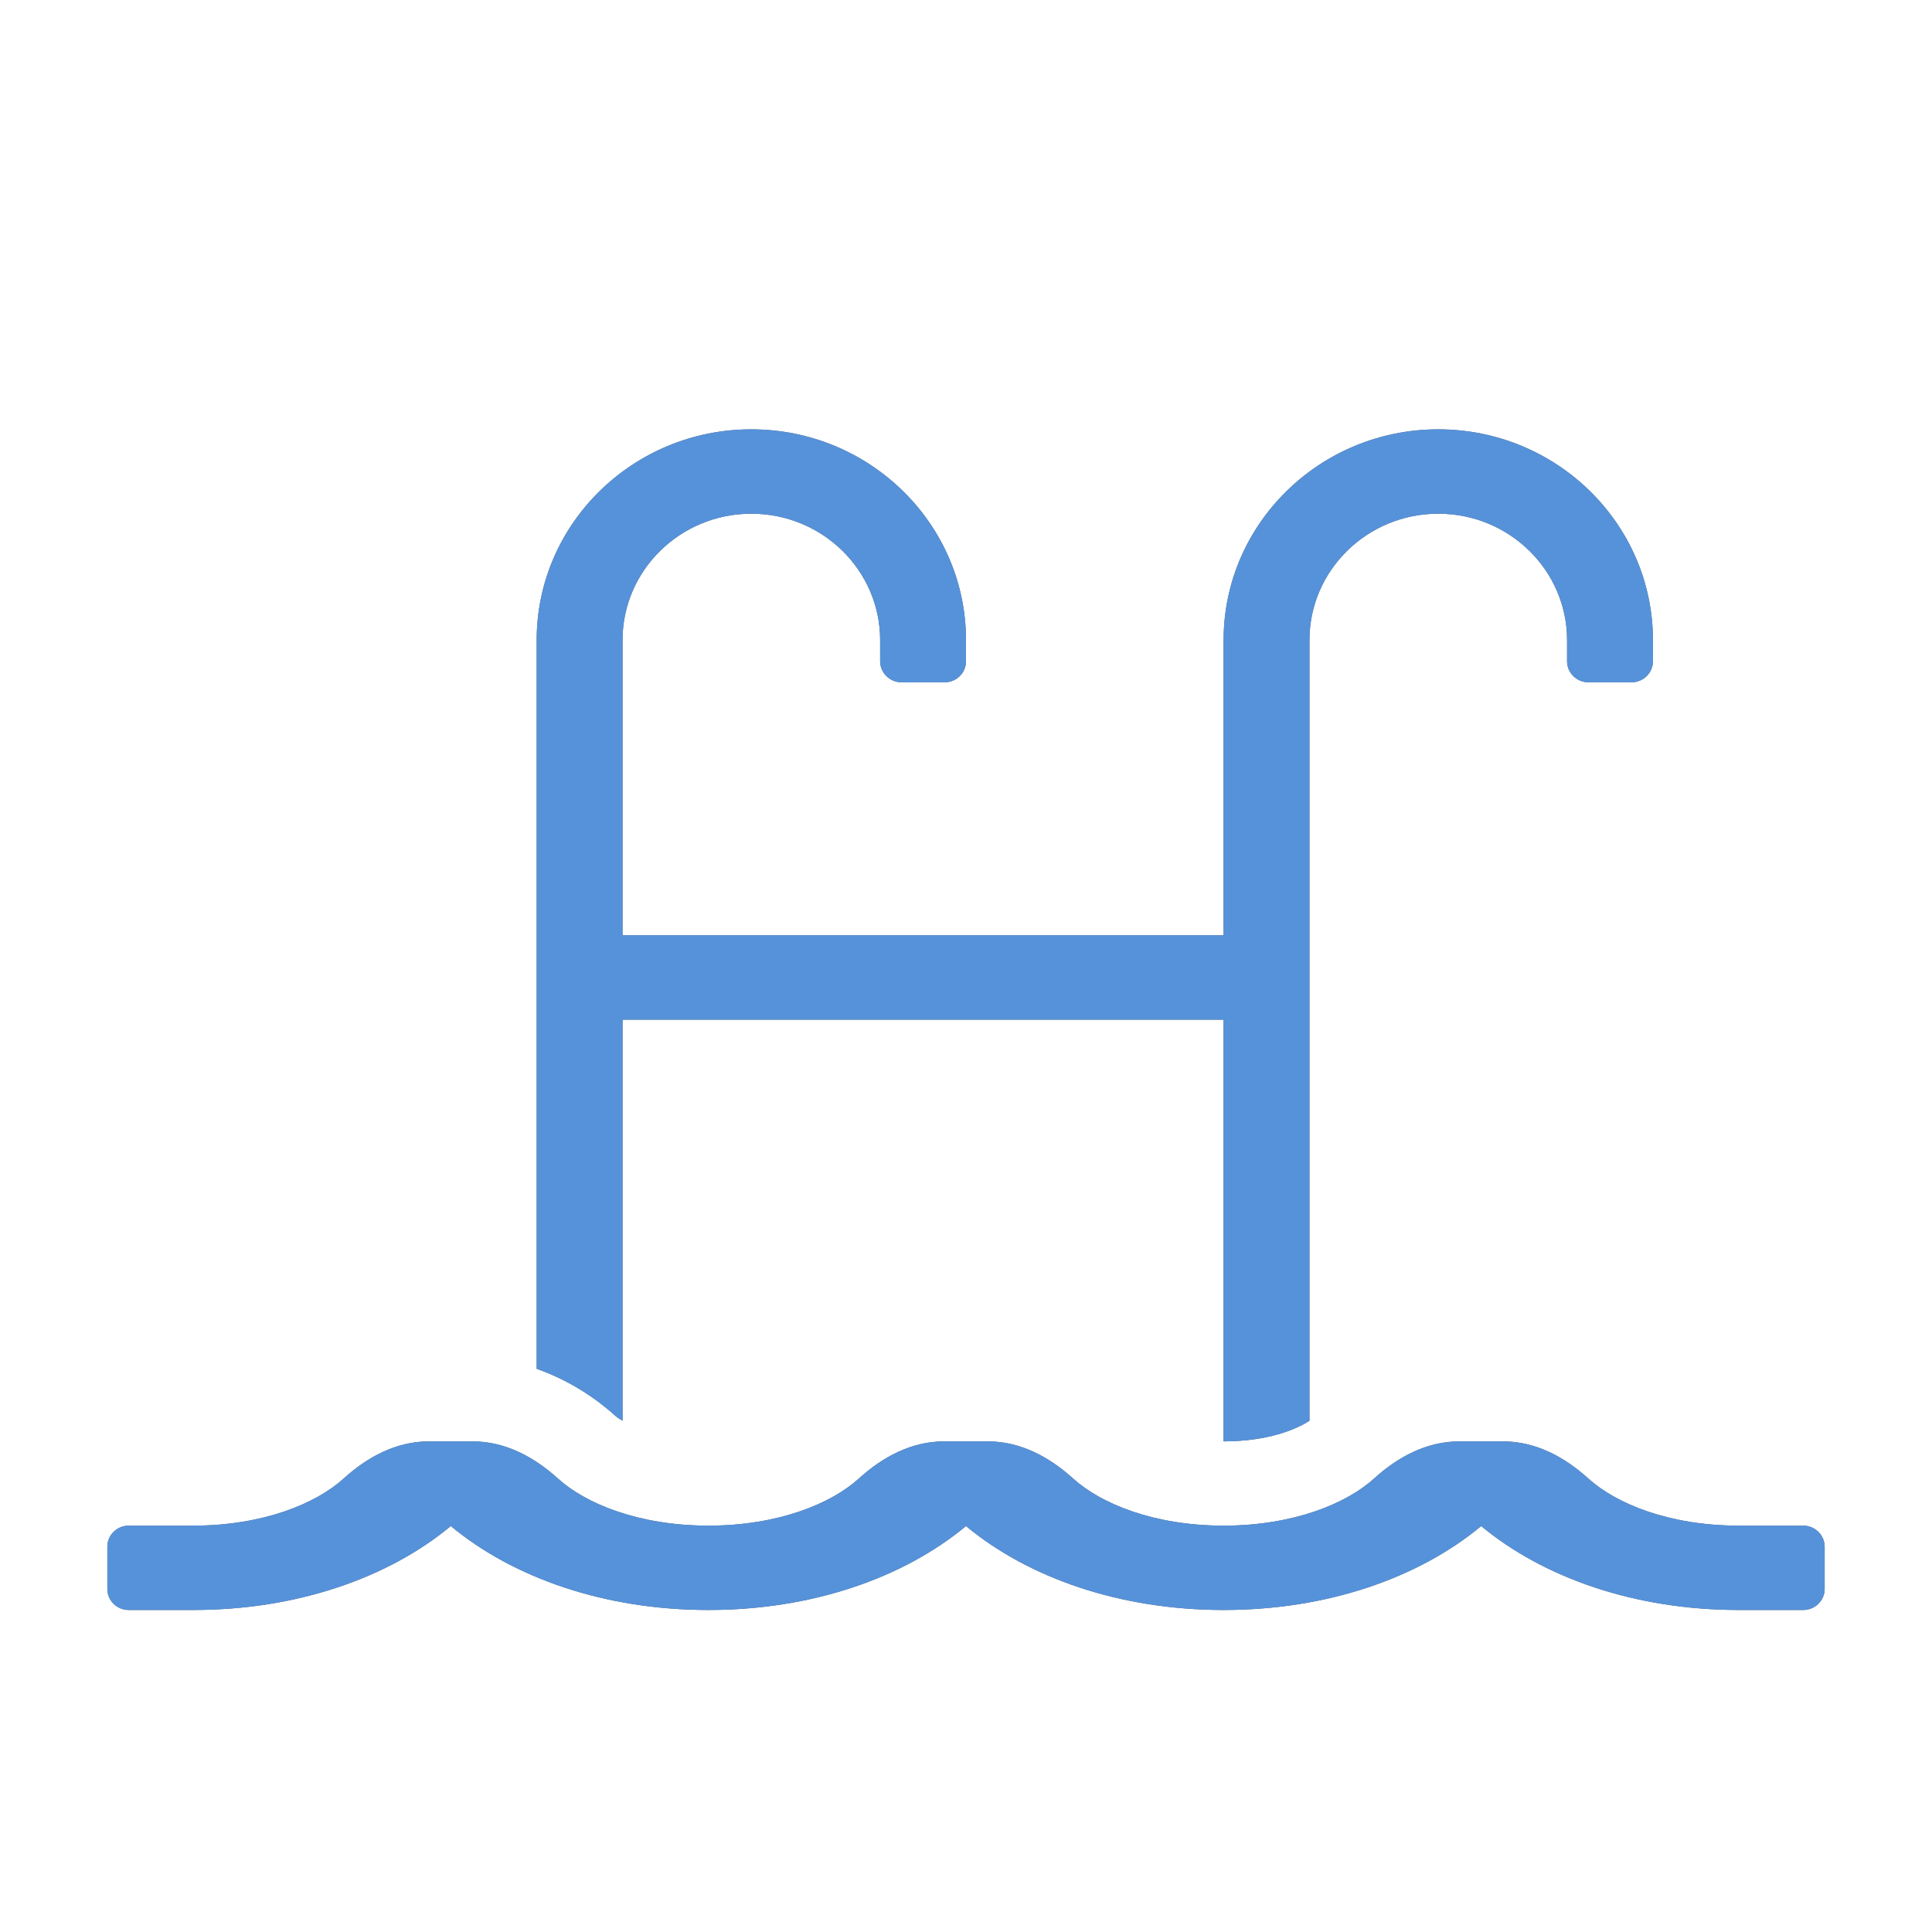 <svg width="18" height="18" viewBox="0 0 18 18" fill="none" xmlns="http://www.w3.org/2000/svg">
<path d="M16.8 14.214H16.2C15.549 14.214 15.055 14.008 14.798 13.775C14.575 13.573 14.306 13.429 14.004 13.429H13.596C13.293 13.429 13.024 13.573 12.802 13.775C12.545 14.008 12.051 14.214 11.4 14.214C10.749 14.214 10.255 14.008 9.998 13.775C9.775 13.573 9.506 13.429 9.204 13.429H8.796C8.493 13.429 8.224 13.573 8.002 13.775C7.745 14.008 7.251 14.214 6.6 14.214C5.949 14.214 5.455 14.008 5.198 13.775C4.975 13.573 4.706 13.429 4.404 13.429H3.996C3.693 13.429 3.424 13.573 3.202 13.775C2.945 14.008 2.451 14.214 1.8 14.214H1.2C1.089 14.214 1 14.302 1 14.411V14.804C1 14.912 1.089 15 1.2 15H1.8C2.765 15 3.618 14.701 4.2 14.218C4.782 14.701 5.635 15 6.6 15C7.566 15 8.418 14.701 9 14.218C9.582 14.701 10.434 15 11.4 15C12.366 15 13.218 14.701 13.8 14.218C14.382 14.701 15.235 15 16.2 15H16.8C16.91 15 17 14.912 17 14.804V14.411C17 14.302 16.91 14.214 16.8 14.214ZM5.8 13.237V9.5H11.4V13.429C11.809 13.429 12.074 13.319 12.2 13.237V5.964C12.2 5.314 12.738 4.786 13.4 4.786C14.062 4.786 14.6 5.314 14.6 5.964V6.161C14.6 6.269 14.69 6.357 14.8 6.357H15.2C15.31 6.357 15.4 6.269 15.4 6.161V5.964C15.4 4.881 14.503 4 13.4 4C12.297 4 11.4 4.881 11.4 5.964V8.714H5.8V5.964C5.8 5.314 6.338 4.786 7 4.786C7.662 4.786 8.2 5.314 8.2 5.964V6.161C8.2 6.269 8.29 6.357 8.4 6.357H8.8C8.911 6.357 9 6.269 9 6.161V5.964C9 4.881 8.103 4 7 4C5.897 4 5 4.881 5 5.964V12.753C5.26 12.845 5.511 12.99 5.74 13.197C5.753 13.209 5.779 13.223 5.8 13.237Z" fill="#515B6D"/>
<path d="M16.8 14.214H16.2C15.549 14.214 15.055 14.008 14.798 13.775C14.575 13.573 14.306 13.429 14.004 13.429H13.596C13.293 13.429 13.024 13.573 12.802 13.775C12.545 14.008 12.051 14.214 11.4 14.214C10.749 14.214 10.255 14.008 9.998 13.775C9.775 13.573 9.506 13.429 9.204 13.429H8.796C8.493 13.429 8.224 13.573 8.002 13.775C7.745 14.008 7.251 14.214 6.6 14.214C5.949 14.214 5.455 14.008 5.198 13.775C4.975 13.573 4.706 13.429 4.404 13.429H3.996C3.693 13.429 3.424 13.573 3.202 13.775C2.945 14.008 2.451 14.214 1.8 14.214H1.2C1.089 14.214 1 14.302 1 14.411V14.804C1 14.912 1.089 15 1.2 15H1.8C2.765 15 3.618 14.701 4.2 14.218C4.782 14.701 5.635 15 6.6 15C7.566 15 8.418 14.701 9 14.218C9.582 14.701 10.434 15 11.4 15C12.366 15 13.218 14.701 13.8 14.218C14.382 14.701 15.235 15 16.2 15H16.8C16.91 15 17 14.912 17 14.804V14.411C17 14.302 16.91 14.214 16.8 14.214ZM5.8 13.237V9.5H11.4V13.429C11.809 13.429 12.074 13.319 12.2 13.237V5.964C12.2 5.314 12.738 4.786 13.4 4.786C14.062 4.786 14.6 5.314 14.6 5.964V6.161C14.6 6.269 14.69 6.357 14.8 6.357H15.2C15.31 6.357 15.4 6.269 15.4 6.161V5.964C15.4 4.881 14.503 4 13.4 4C12.297 4 11.4 4.881 11.4 5.964V8.714H5.8V5.964C5.8 5.314 6.338 4.786 7 4.786C7.662 4.786 8.2 5.314 8.2 5.964V6.161C8.2 6.269 8.29 6.357 8.4 6.357H8.8C8.911 6.357 9 6.269 9 6.161V5.964C9 4.881 8.103 4 7 4C5.897 4 5 4.881 5 5.964V12.753C5.26 12.845 5.511 12.99 5.74 13.197C5.753 13.209 5.779 13.223 5.8 13.237Z" fill="#5692D9"/>
</svg>
